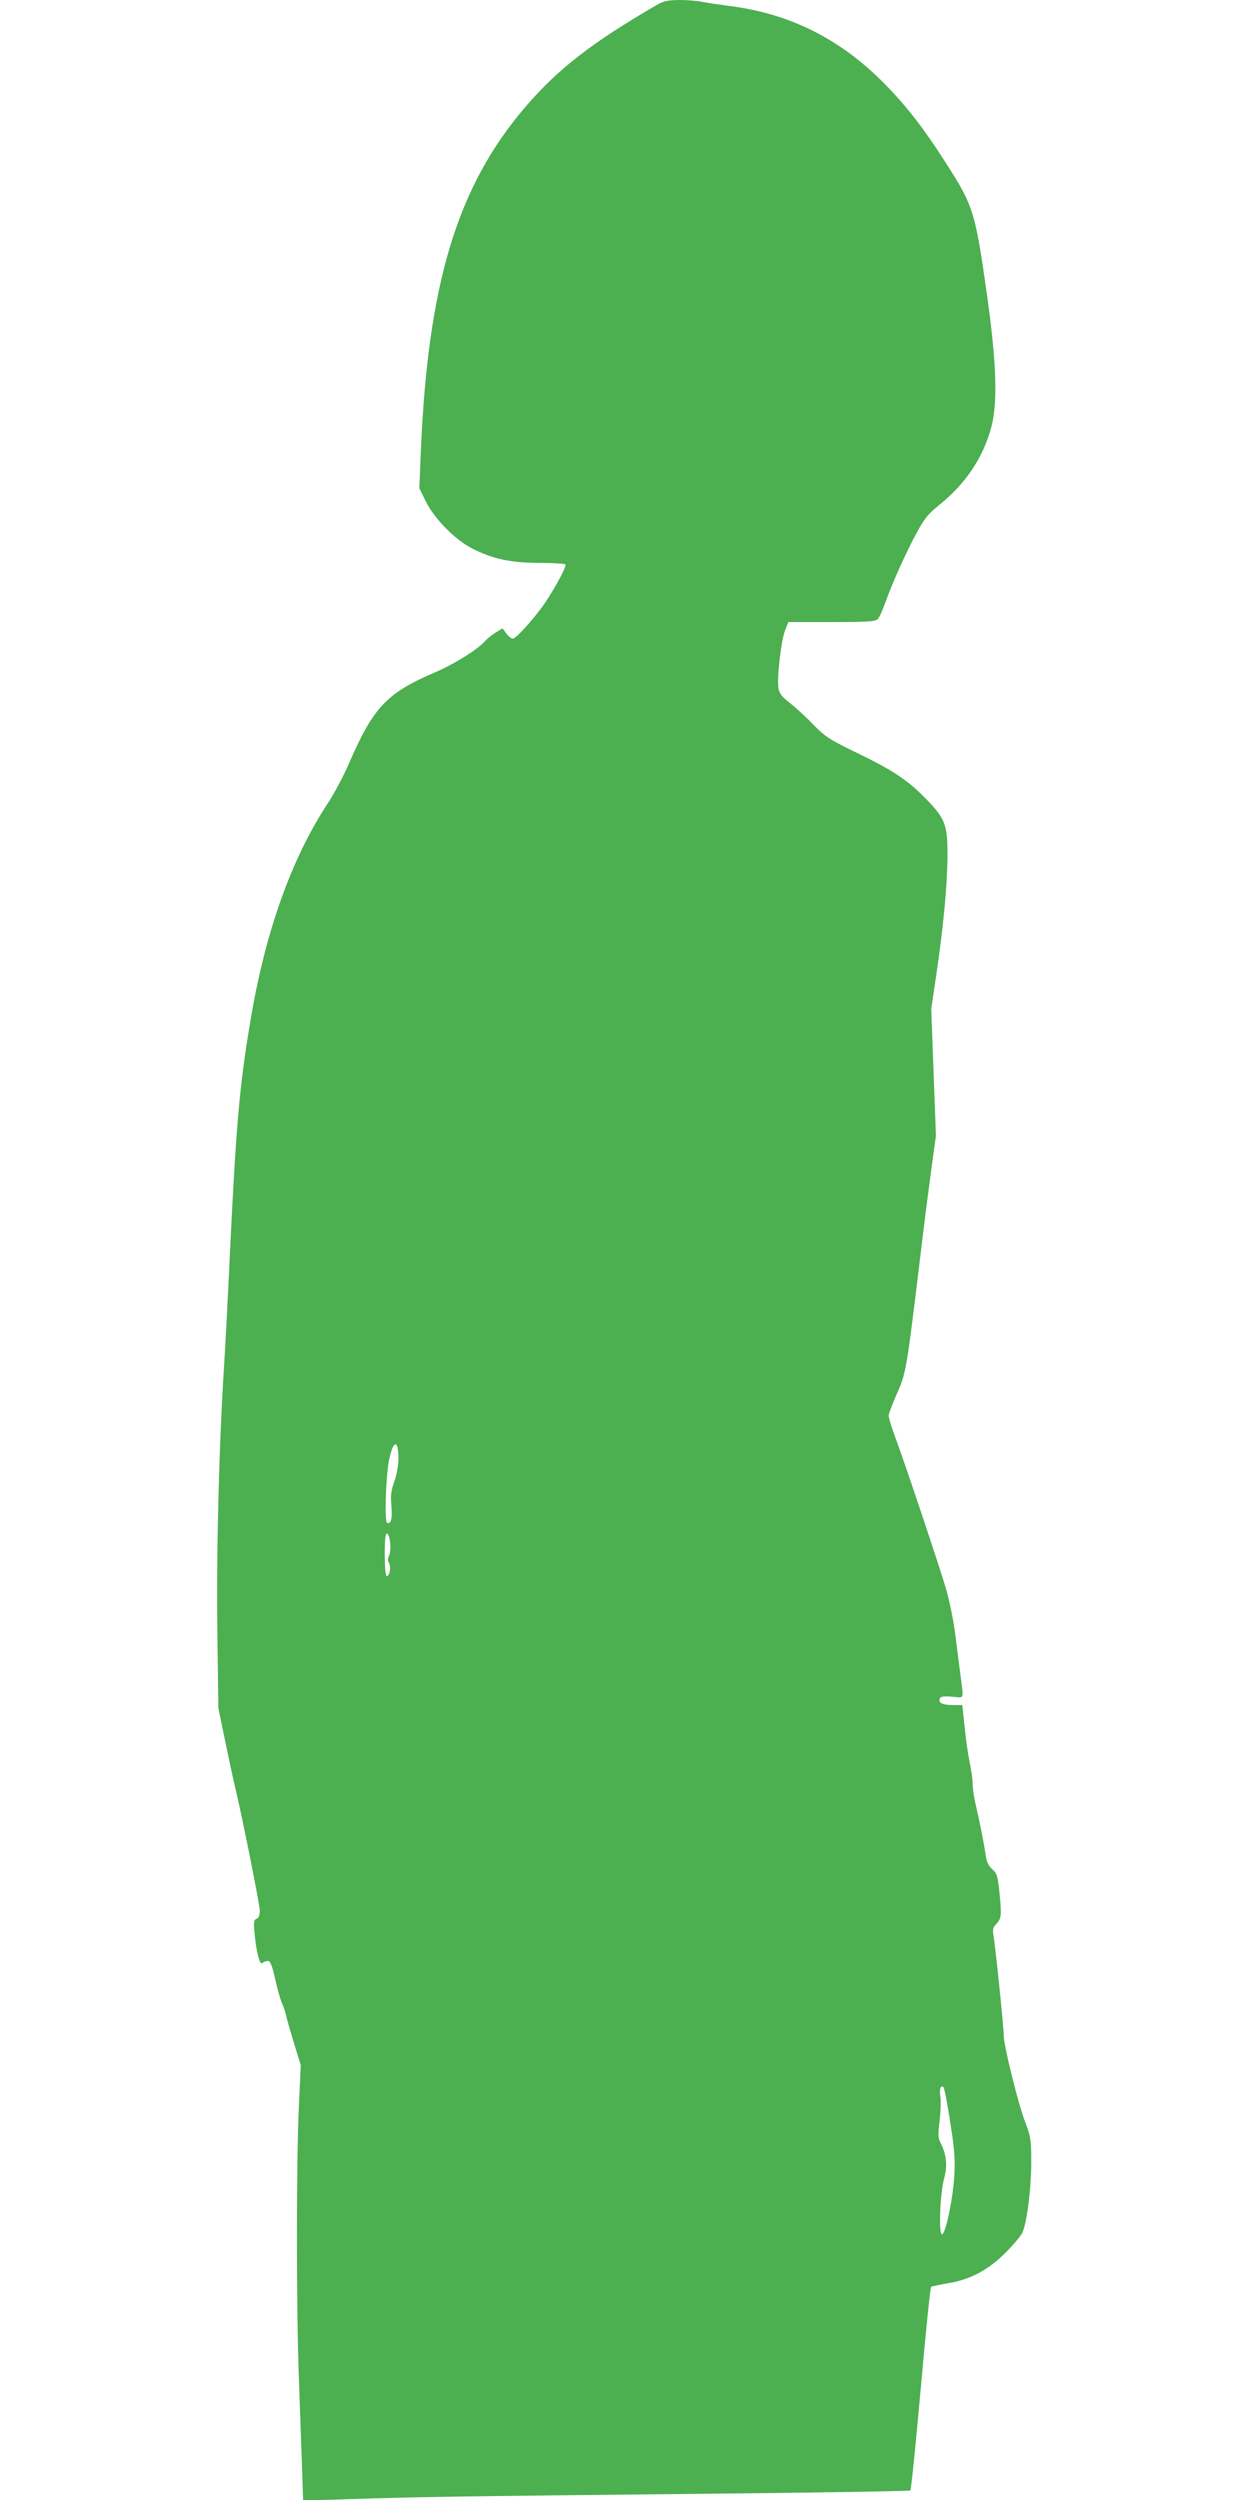 <?xml version="1.0" standalone="no"?>
<!DOCTYPE svg PUBLIC "-//W3C//DTD SVG 20010904//EN"
 "http://www.w3.org/TR/2001/REC-SVG-20010904/DTD/svg10.dtd">
<svg version="1.0" xmlns="http://www.w3.org/2000/svg"
 width="640pt" height="1280pt" viewBox="0 0 640 1280"
 preserveAspectRatio="xMidYMid meet">
<g transform="translate(0,1280) scale(0.1,-0.1)"
fill="#4caf50" stroke="none">
<path d="M3360 12773 c-329 -191 -502 -325 -668 -518 -352 -410 -503 -910
-538 -1782 l-7 -173 33 -67 c44 -89 151 -198 239 -242 104 -53 197 -73 344
-73 70 0 129 -4 132 -8 6 -10 -45 -106 -100 -190 -53 -79 -152 -190 -170 -190
-7 0 -22 12 -33 27 l-19 26 -34 -21 c-19 -11 -46 -33 -59 -48 -40 -43 -159
-117 -256 -158 -243 -104 -313 -178 -436 -462 -28 -65 -78 -159 -111 -209
-183 -278 -317 -652 -392 -1095 -61 -357 -78 -560 -115 -1360 -6 -118 -16
-318 -24 -445 -25 -394 -39 -954 -33 -1350 l5 -380 36 -175 c20 -96 43 -204
52 -240 35 -146 123 -587 124 -621 0 -25 -5 -39 -16 -43 -14 -5 -16 -17 -11
-69 8 -97 27 -171 40 -158 6 6 19 11 28 11 13 0 22 -21 39 -98 12 -53 28 -108
35 -122 7 -14 16 -41 20 -60 4 -19 23 -84 41 -144 l34 -110 -10 -215 c-13
-279 -13 -1031 0 -1376 5 -148 12 -353 16 -454 l6 -184 222 7 c374 12 572 15
1746 27 624 6 1138 14 1141 18 4 3 28 237 53 520 25 283 49 518 53 522 5 3 42
11 83 18 114 18 208 67 295 154 40 39 79 86 88 103 24 46 47 227 47 365 0 114
-3 130 -30 201 -37 95 -112 400 -111 448 1 33 -43 461 -54 522 -3 18 2 34 14
45 28 28 30 45 19 155 -9 93 -13 105 -38 128 -20 18 -29 38 -34 75 -7 51 -26
150 -52 262 -8 34 -14 79 -14 100 0 21 -7 70 -15 108 -8 39 -20 121 -26 183
l-12 112 -43 0 c-51 0 -74 8 -74 25 0 19 18 23 73 17 53 -5 51 -12 37 93 -5
39 -17 130 -26 204 -9 79 -30 184 -50 255 -35 119 -203 622 -263 785 -17 46
-31 92 -31 103 0 10 19 59 41 110 47 103 51 127 114 648 19 162 47 381 61 485
l26 190 -12 325 -12 325 26 175 c38 260 56 458 57 607 1 162 -11 192 -116 299
-91 92 -165 141 -351 231 -138 67 -159 81 -221 144 -37 39 -91 88 -119 110
-39 30 -54 48 -58 74 -9 49 12 237 32 293 l18 47 222 0 c183 0 224 3 236 15 8
8 25 47 39 85 36 102 107 259 161 358 39 72 59 97 118 144 134 109 223 242
264 398 33 125 26 334 -24 685 -58 411 -69 446 -201 653 -118 186 -212 308
-331 427 -223 224 -484 353 -790 390 -52 7 -114 16 -137 21 -23 5 -75 9 -115
9 -60 -1 -81 -5 -118 -27z m-1320 -7443 c0 -31 -9 -82 -21 -115 -17 -48 -20
-73 -15 -125 6 -66 -3 -98 -23 -86 -13 9 -5 244 11 321 22 105 48 107 48 5z
m-42 -433 c2 -26 -1 -55 -7 -64 -6 -11 -6 -24 1 -36 11 -21 3 -67 -12 -67 -6
0 -10 45 -10 111 0 84 3 110 13 107 6 -3 13 -25 15 -51z m2867 -2962 c22 -138
26 -190 21 -275 -7 -119 -45 -300 -63 -300 -18 0 -10 211 11 286 18 66 12 124
-19 184 -12 23 -13 43 -4 111 5 46 7 100 4 121 -7 39 1 66 16 51 4 -4 20 -85
34 -178z"/>
</g>
</svg>
